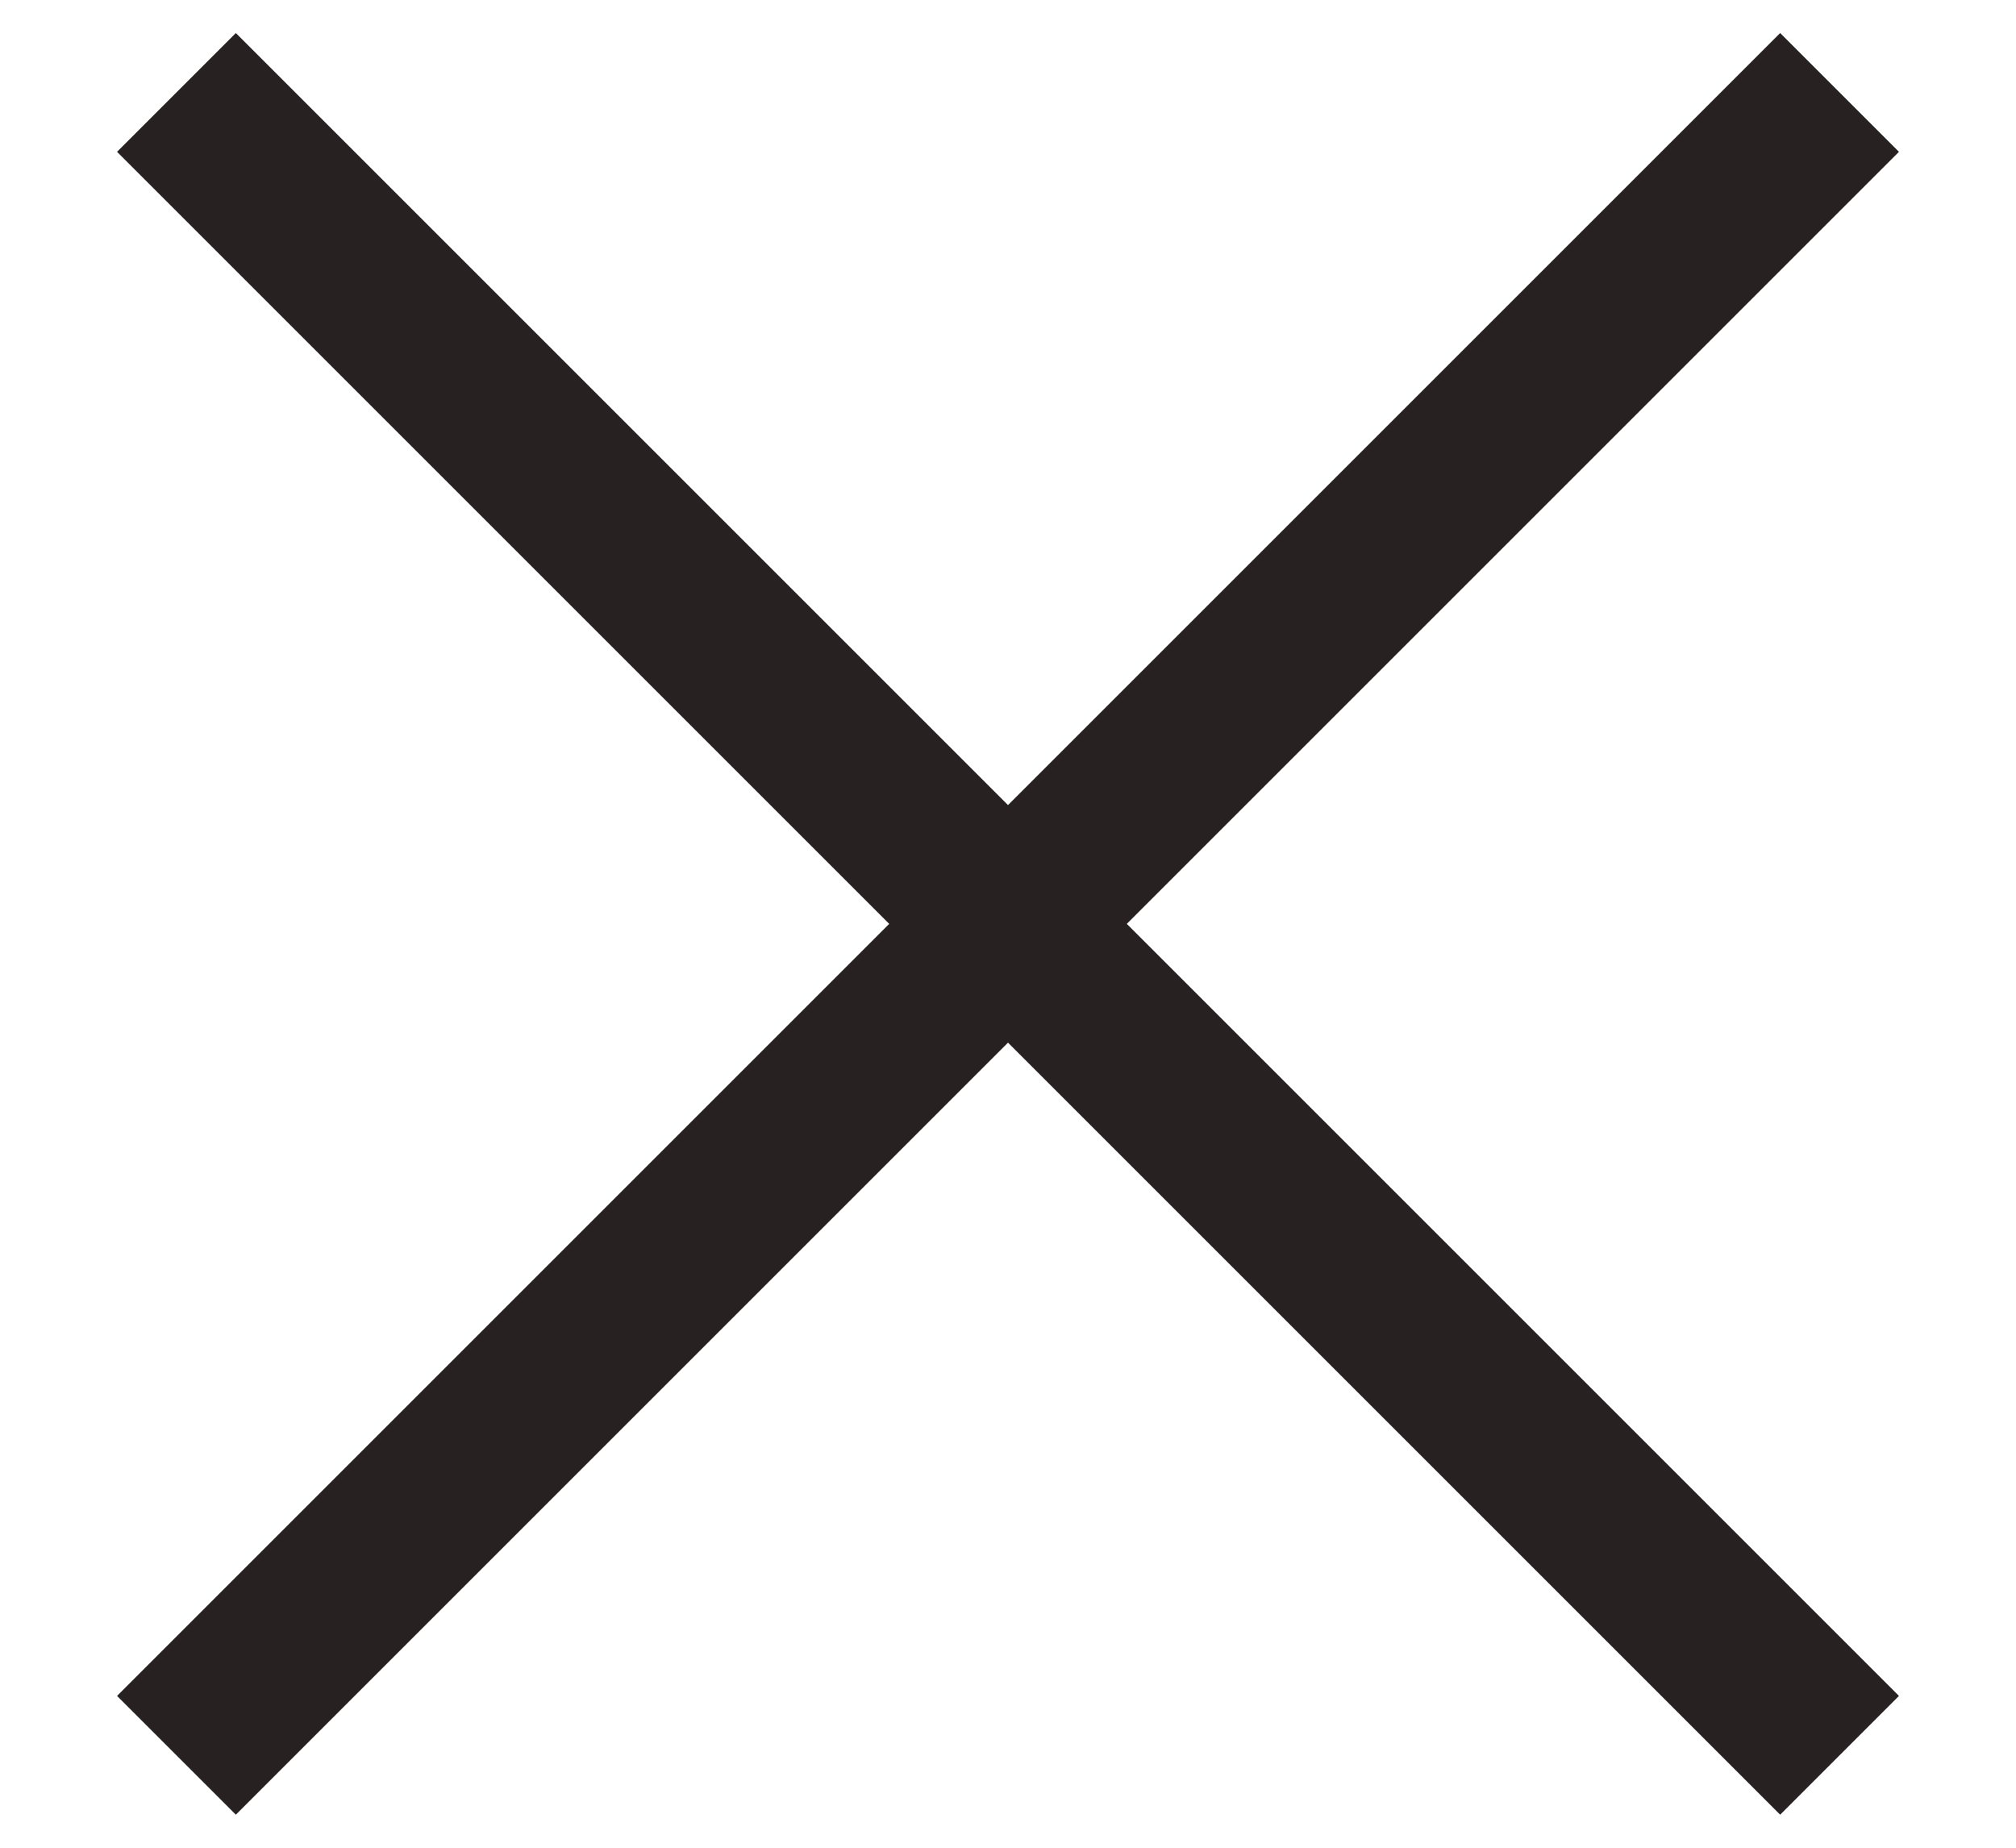 <?xml version="1.0" encoding="UTF-8"?>
<svg width="12px" height="11px" viewBox="0 0 12 11" version="1.1" xmlns="http://www.w3.org/2000/svg" xmlns:xlink="http://www.w3.org/1999/xlink">
    <!-- Generator: Sketch 56.3 (81716) - https://sketch.com -->
    <title>_SMALL/_ATOMS/menu-icon-close</title>
    <desc>Created with Sketch.</desc>
    <g id="Screendesign" stroke="none" stroke-width="1" fill="none" fill-rule="evenodd">
        <g id="SMALL/small-menu" transform="translate(-285, -865)" fill="#272121">
            <g id="Group-3" transform="translate(5, 0)">
                <g id="menu-footer" transform="translate(0, 842)">
                    <g id="_SMALL/_ATOMS/menu-icon" transform="translate(280, 23)">
                        <g>
                            <g>
                                <rect id="Rectangle-Copy" transform="translate(6, 5.5) rotate(-45) translate(-6, -5.5) " x="-1" y="5" width="14" height="1"></rect>
                                <rect id="Rectangle-Copy-3" transform="translate(6, 5.5) scale(-1, 1) rotate(-45) translate(-6, -5.5) " x="-1" y="5" width="14" height="1"></rect>
                            </g>
                        </g>
                    </g>
                </g>
            </g>
        </g>
    </g>
</svg>